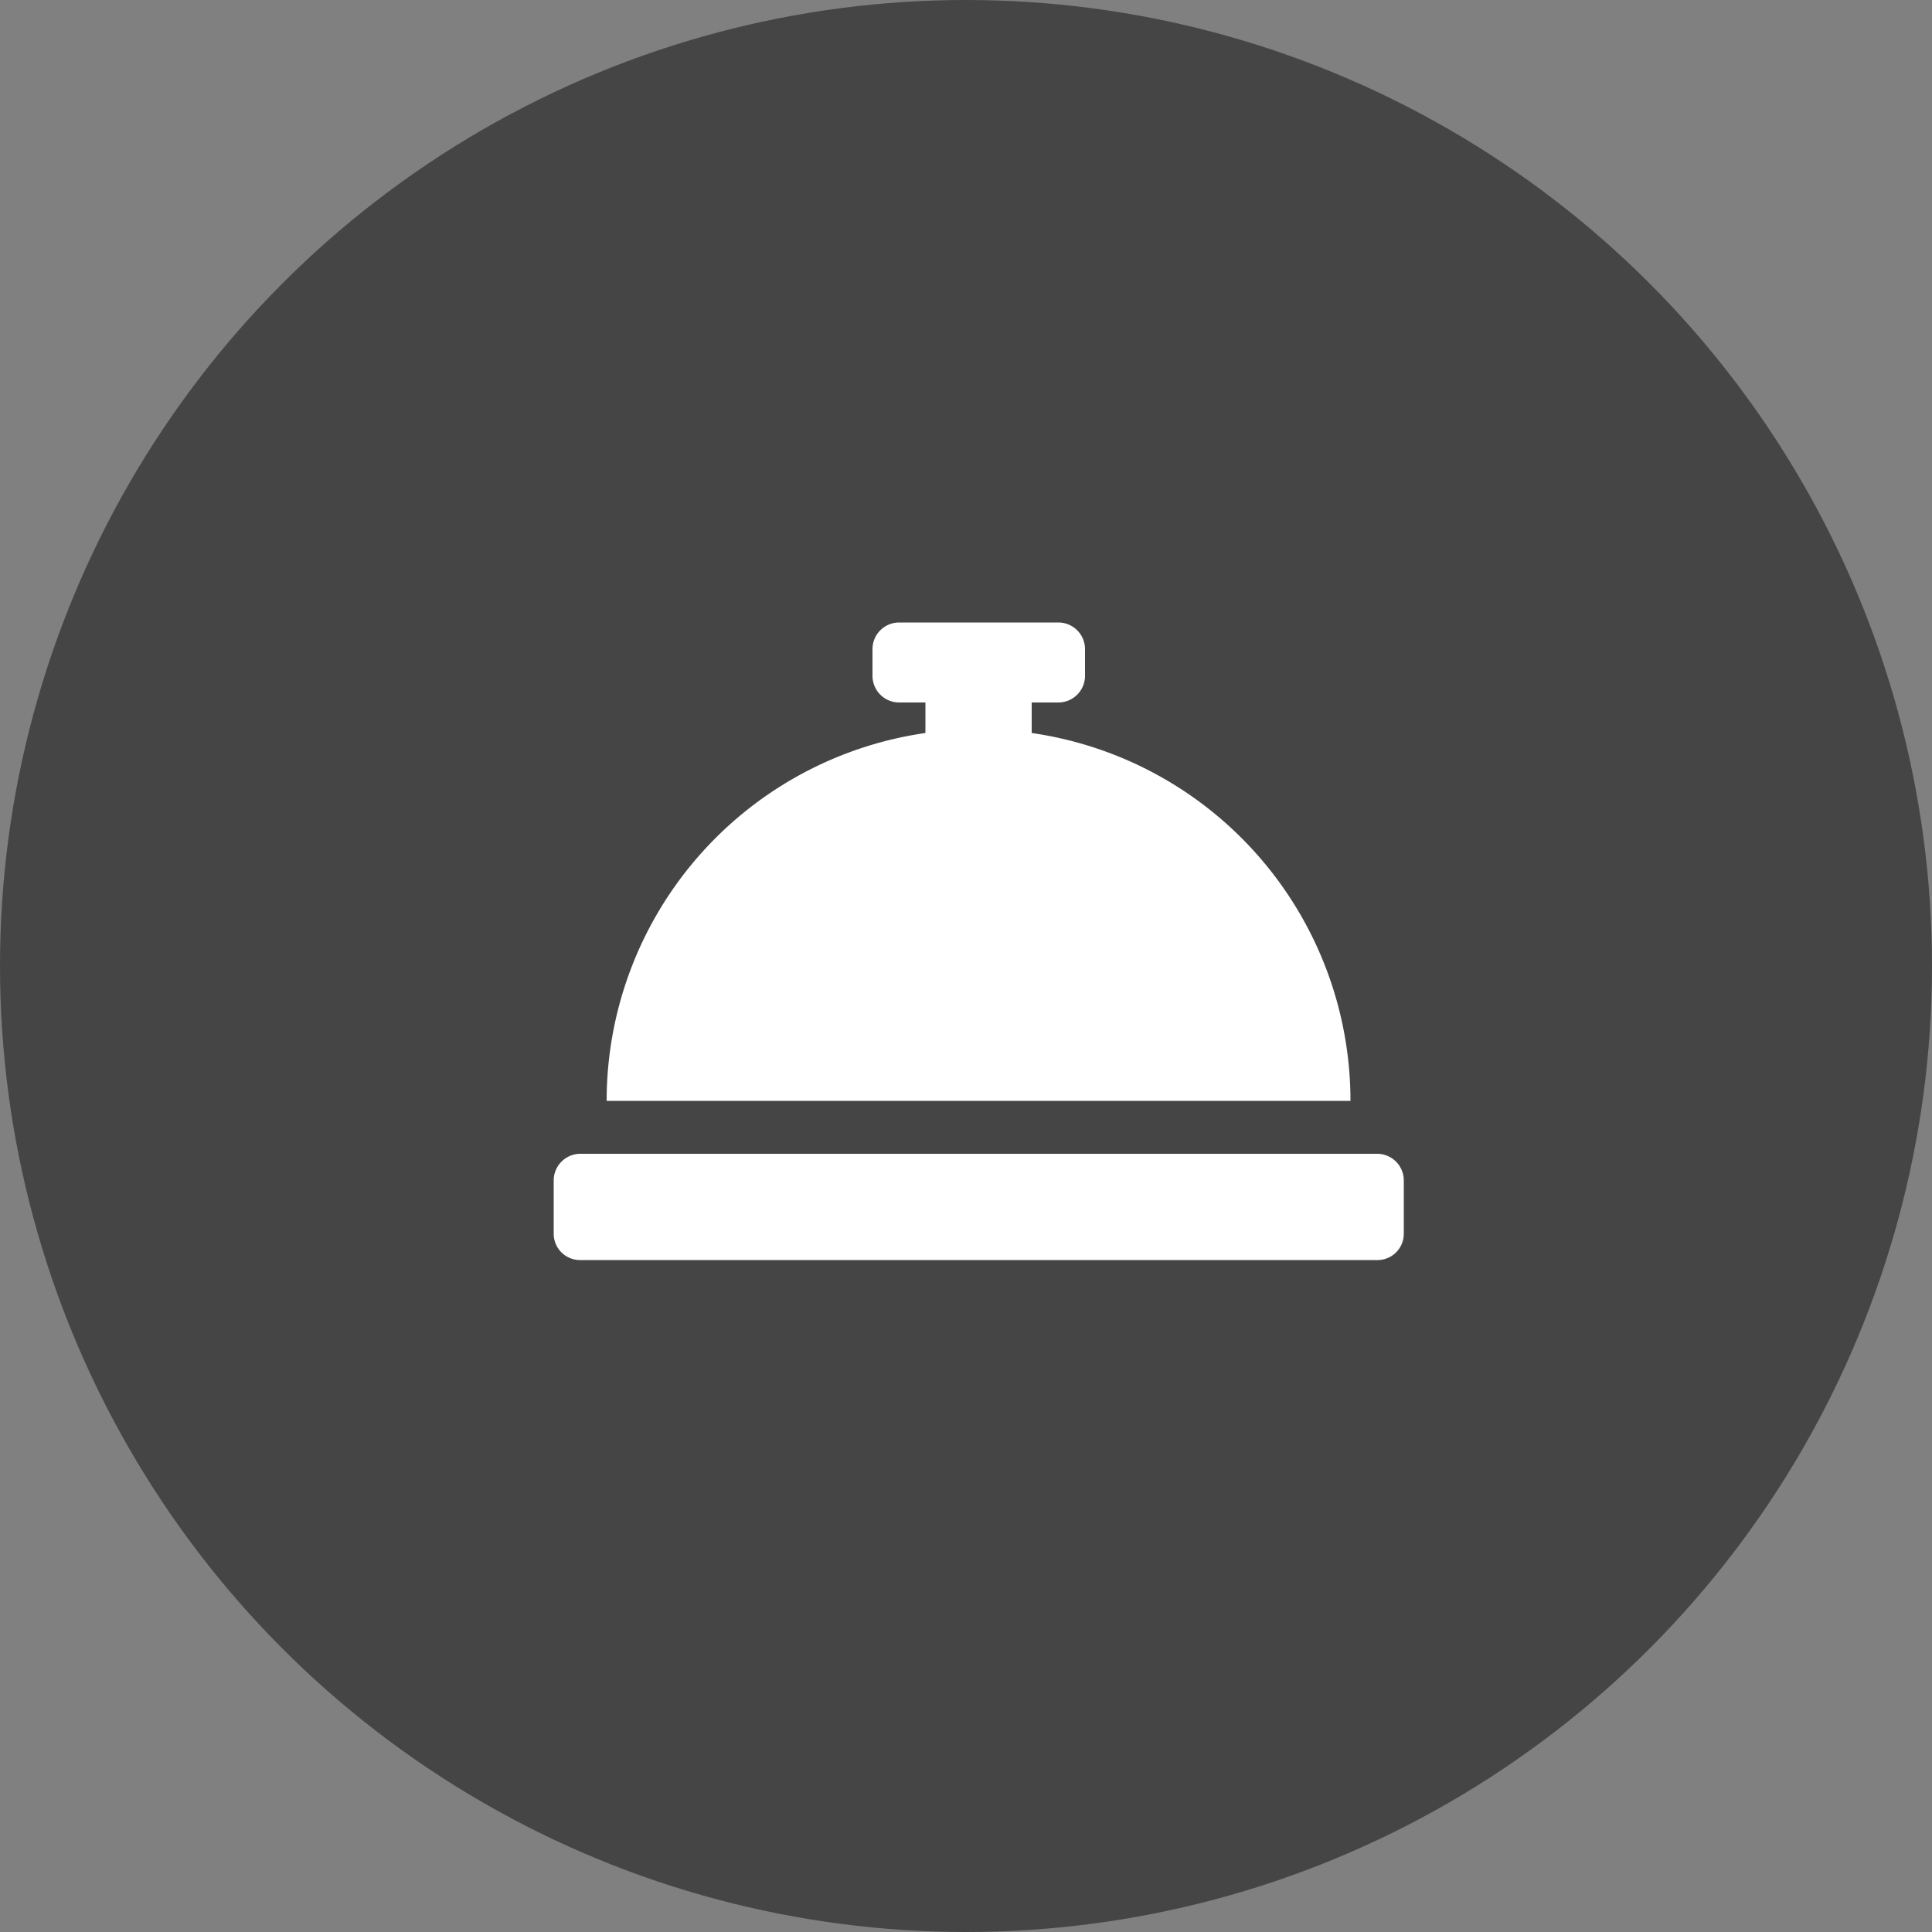 <svg xmlns="http://www.w3.org/2000/svg" viewBox="0 0 50 50"><rect x="0" y="0" width="50" height="50" fill="#808080" stroke="none"/><defs><style>.cls-1{fill:#454546;}.cls-2{fill:#fff;}</style></defs><g id="Layer_1" data-name="Layer 1"><circle class="cls-1" cx="25" cy="25" r="25"/></g><g id="hospitality"><path class="cls-2" d="M38.68,34.42V35.8a.68.68,0,0,1-.69.68H17.37a.68.68,0,0,1-.69-.68V34.42a.69.69,0,0,1,.69-.69H38A.69.69,0,0,1,38.68,34.42ZM37.3,32.36H18.05a9.62,9.62,0,0,1,8.25-9.52v-.79h-.68a.69.69,0,0,1-.69-.69v-.69a.69.69,0,0,1,.69-.69h4.12a.69.69,0,0,1,.69.69v.69a.69.69,0,0,1-.69.69h-.69v.79A9.62,9.62,0,0,1,37.3,32.36Z" transform="translate(-2.35 -3.87)"/></g></svg>